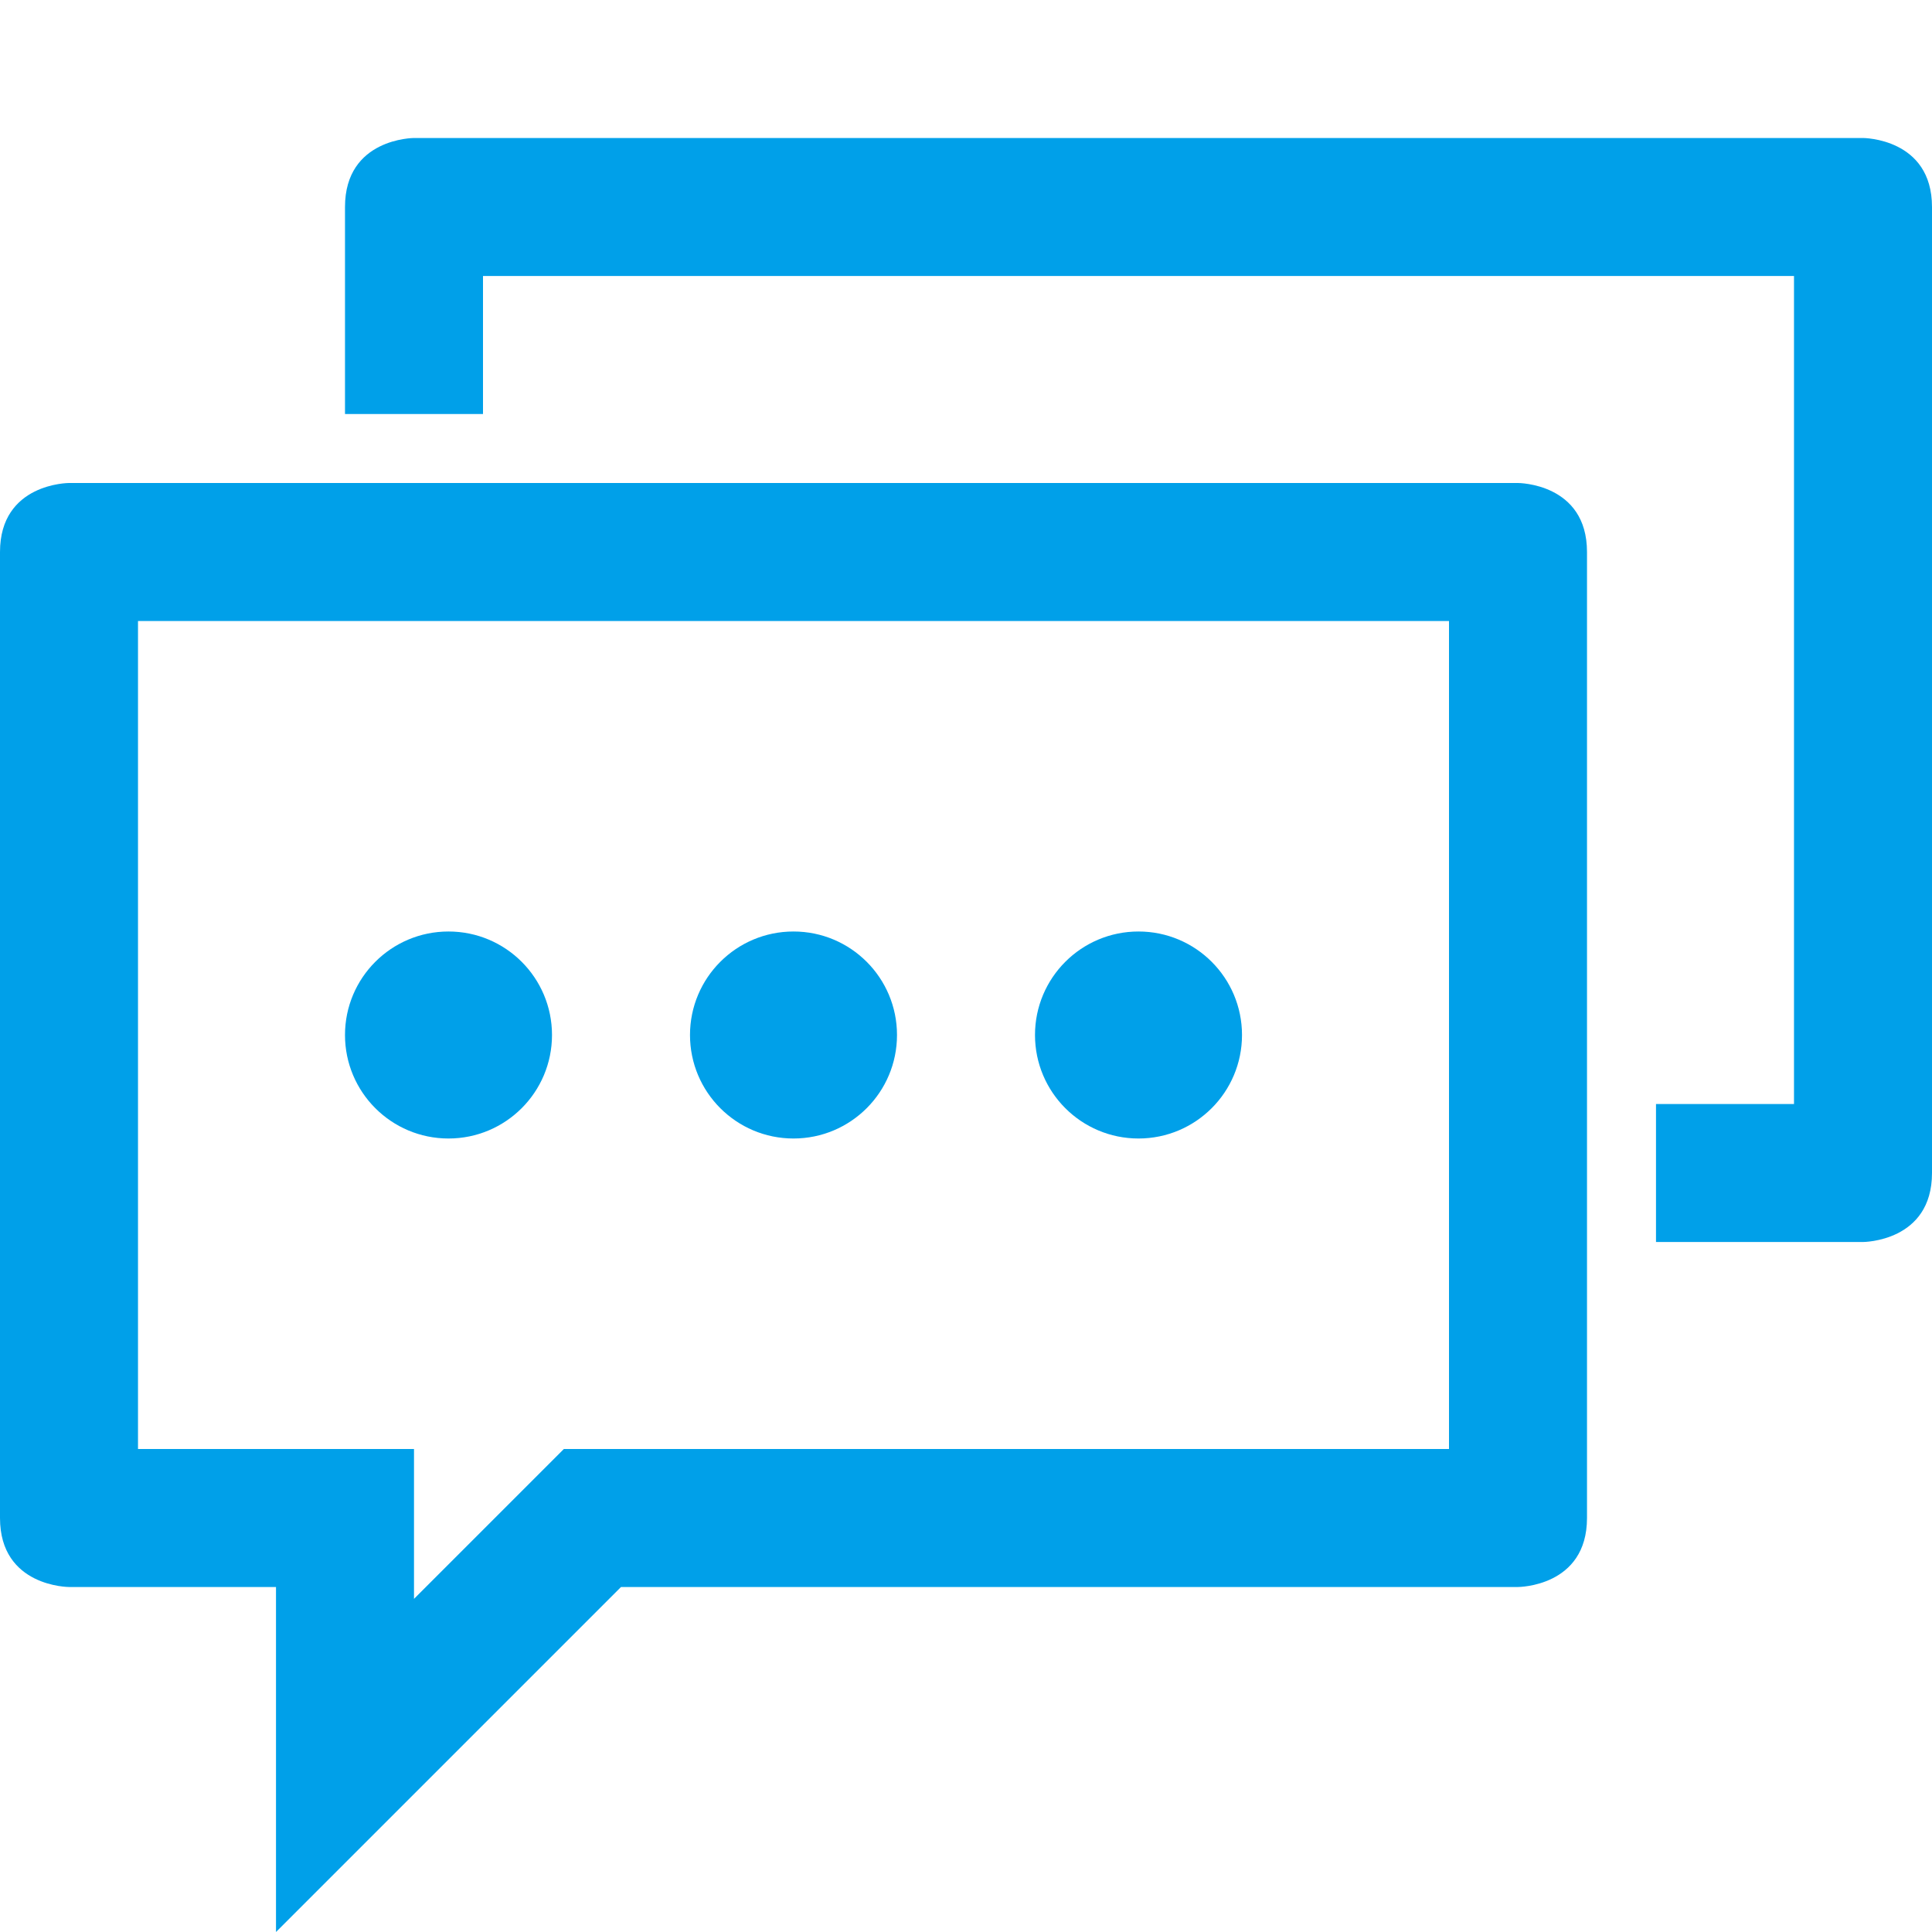<?xml version="1.0" standalone="no"?><!DOCTYPE svg PUBLIC "-//W3C//DTD SVG 1.1//EN" "http://www.w3.org/Graphics/SVG/1.1/DTD/svg11.dtd"><svg t="1653379239911" class="icon" viewBox="0 0 1024 1024" version="1.1" xmlns="http://www.w3.org/2000/svg" p-id="3700" xmlns:xlink="http://www.w3.org/1999/xlink" width="128" height="128"><defs><style type="text/css">@font-face { font-family: feedback-iconfont; src: url("//at.alicdn.com/t/font_1031158_u69w8yhxdu.woff2?t=1630033759944") format("woff2"), url("//at.alicdn.com/t/font_1031158_u69w8yhxdu.woff?t=1630033759944") format("woff"), url("//at.alicdn.com/t/font_1031158_u69w8yhxdu.ttf?t=1630033759944") format("truetype"); }
</style></defs><path d="M237.714 603.429c30.321 0 54.857-24.572 54.857-54.857s-24.536-54.857-54.857-54.857-54.857 24.572-54.857 54.857S207.393 603.429 237.714 603.429z" p-id="3701" fill="#00a0e9"></path><path d="M420.571 603.429c30.321 0 54.857-24.572 54.857-54.857s-24.536-54.857-54.857-54.857-54.857 24.572-54.857 54.857S390.25 603.429 420.571 603.429z" p-id="3702" fill="#00a0e9"></path><path d="M603.429 603.429c30.321 0 54.857-24.572 54.857-54.857s-24.536-54.857-54.857-54.857-54.857 24.572-54.857 54.857S573.107 603.429 603.429 603.429z" p-id="3703" fill="#00a0e9"></path><path d="M804.571 256 36.571 256c0 0-36.571 0-36.571 36.571l0 512c0 36.571 36.571 36.571 36.571 36.571l109.714 0 0 182.857 182.857-182.857 475.429 0c0 0 36.571 0 36.571-36.571L841.143 292.571C841.143 256 804.571 256 804.571 256zM768 768 298.858 768l-21.429 21.429L219.429 847.429 219.429 768 73.143 768 73.143 329.143l694.857 0L768 768z" p-id="3704" fill="#00a0e9"></path><path d="M987.429 73.143 219.429 73.143c0 0-36.571 0-36.571 36.571l0 109.714 73.143 0L256 146.286l694.857 0 0 438.857-73.143 0 0 73.143 109.714 0c0 0 36.571 0 36.571-36.571L1024 109.714C1024 73.143 987.429 73.143 987.429 73.143z" p-id="3705" fill="#00a0e9"></path></svg>